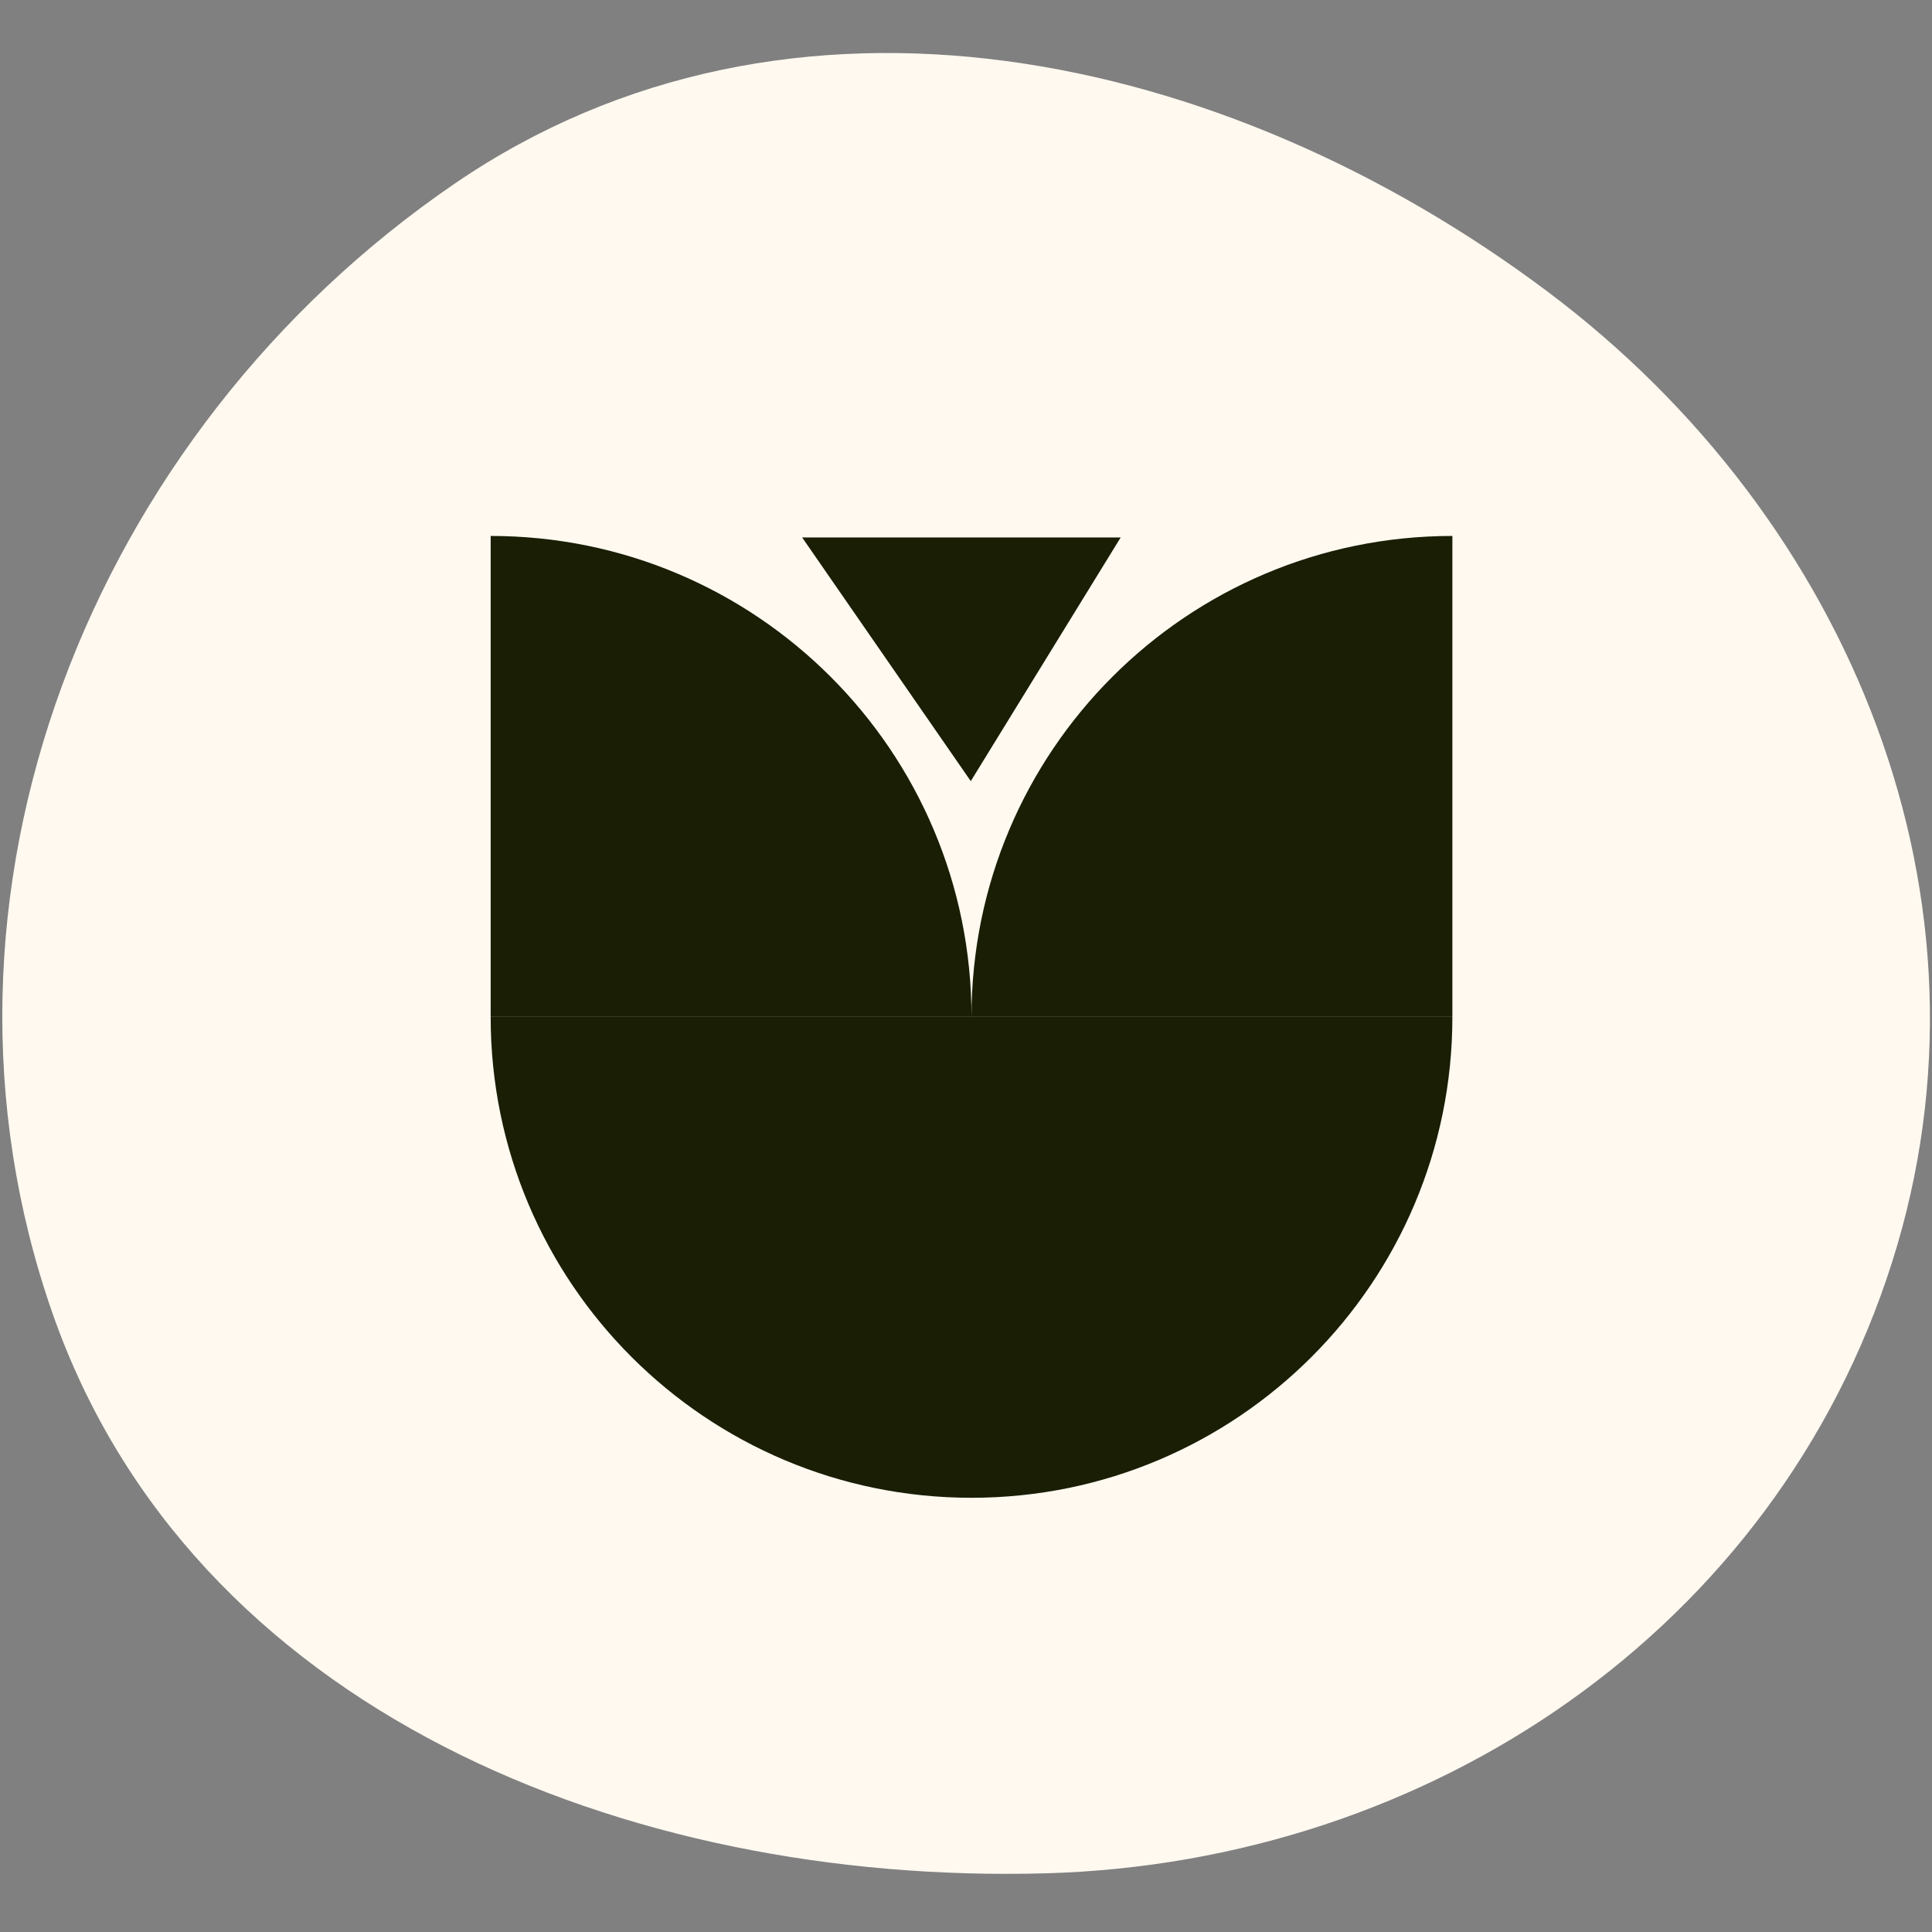 <svg width="32" height="32" viewBox="0 0 32 32" fill="none" xmlns="http://www.w3.org/2000/svg">
<rect x="0" y="0" width="32" height="32" fill="#808080" stroke="none"/>
<g clip-path="url(#clip0_3705_6902)">
<path fill-rule="evenodd" clip-rule="evenodd" d="M17.321 31.028C10.363 31.221 3.166 28.32 0.87 21.753C-1.546 14.842 1.488 7.169 7.536 3.038C13.07 -0.743 20.278 0.811 25.638 4.834C30.666 8.608 33.241 14.915 31.339 20.905C29.412 26.975 23.693 30.85 17.321 31.028Z" fill="#FFF9F0"/>
<g clip-path="url(#clip1_3705_6902)">
<path fill-rule="evenodd" clip-rule="evenodd" d="M16.091 16.842H24.056V8.877C19.658 8.877 16.091 12.443 16.091 16.842ZM16.091 16.842C16.091 12.443 12.525 8.877 8.127 8.877V16.842H16.091ZM24.056 16.844H16.091H8.127C8.127 21.242 11.693 24.808 16.091 24.808C20.49 24.808 24.056 21.242 24.056 16.844Z" fill="#191E04"/>
<path d="M13.286 8.902L16.079 12.938L18.562 8.902H13.286Z" fill="#191E04"/>
</g>
</g>
<defs>
<clipPath id="clip0_3705_6902">
<rect width="32" height="32" fill="white"/>
</clipPath>
<clipPath id="clip1_3705_6902">
<rect width="15.93" height="15.93" fill="white" transform="translate(8.127 8.877)"/>
</clipPath>
</defs>
</svg>
